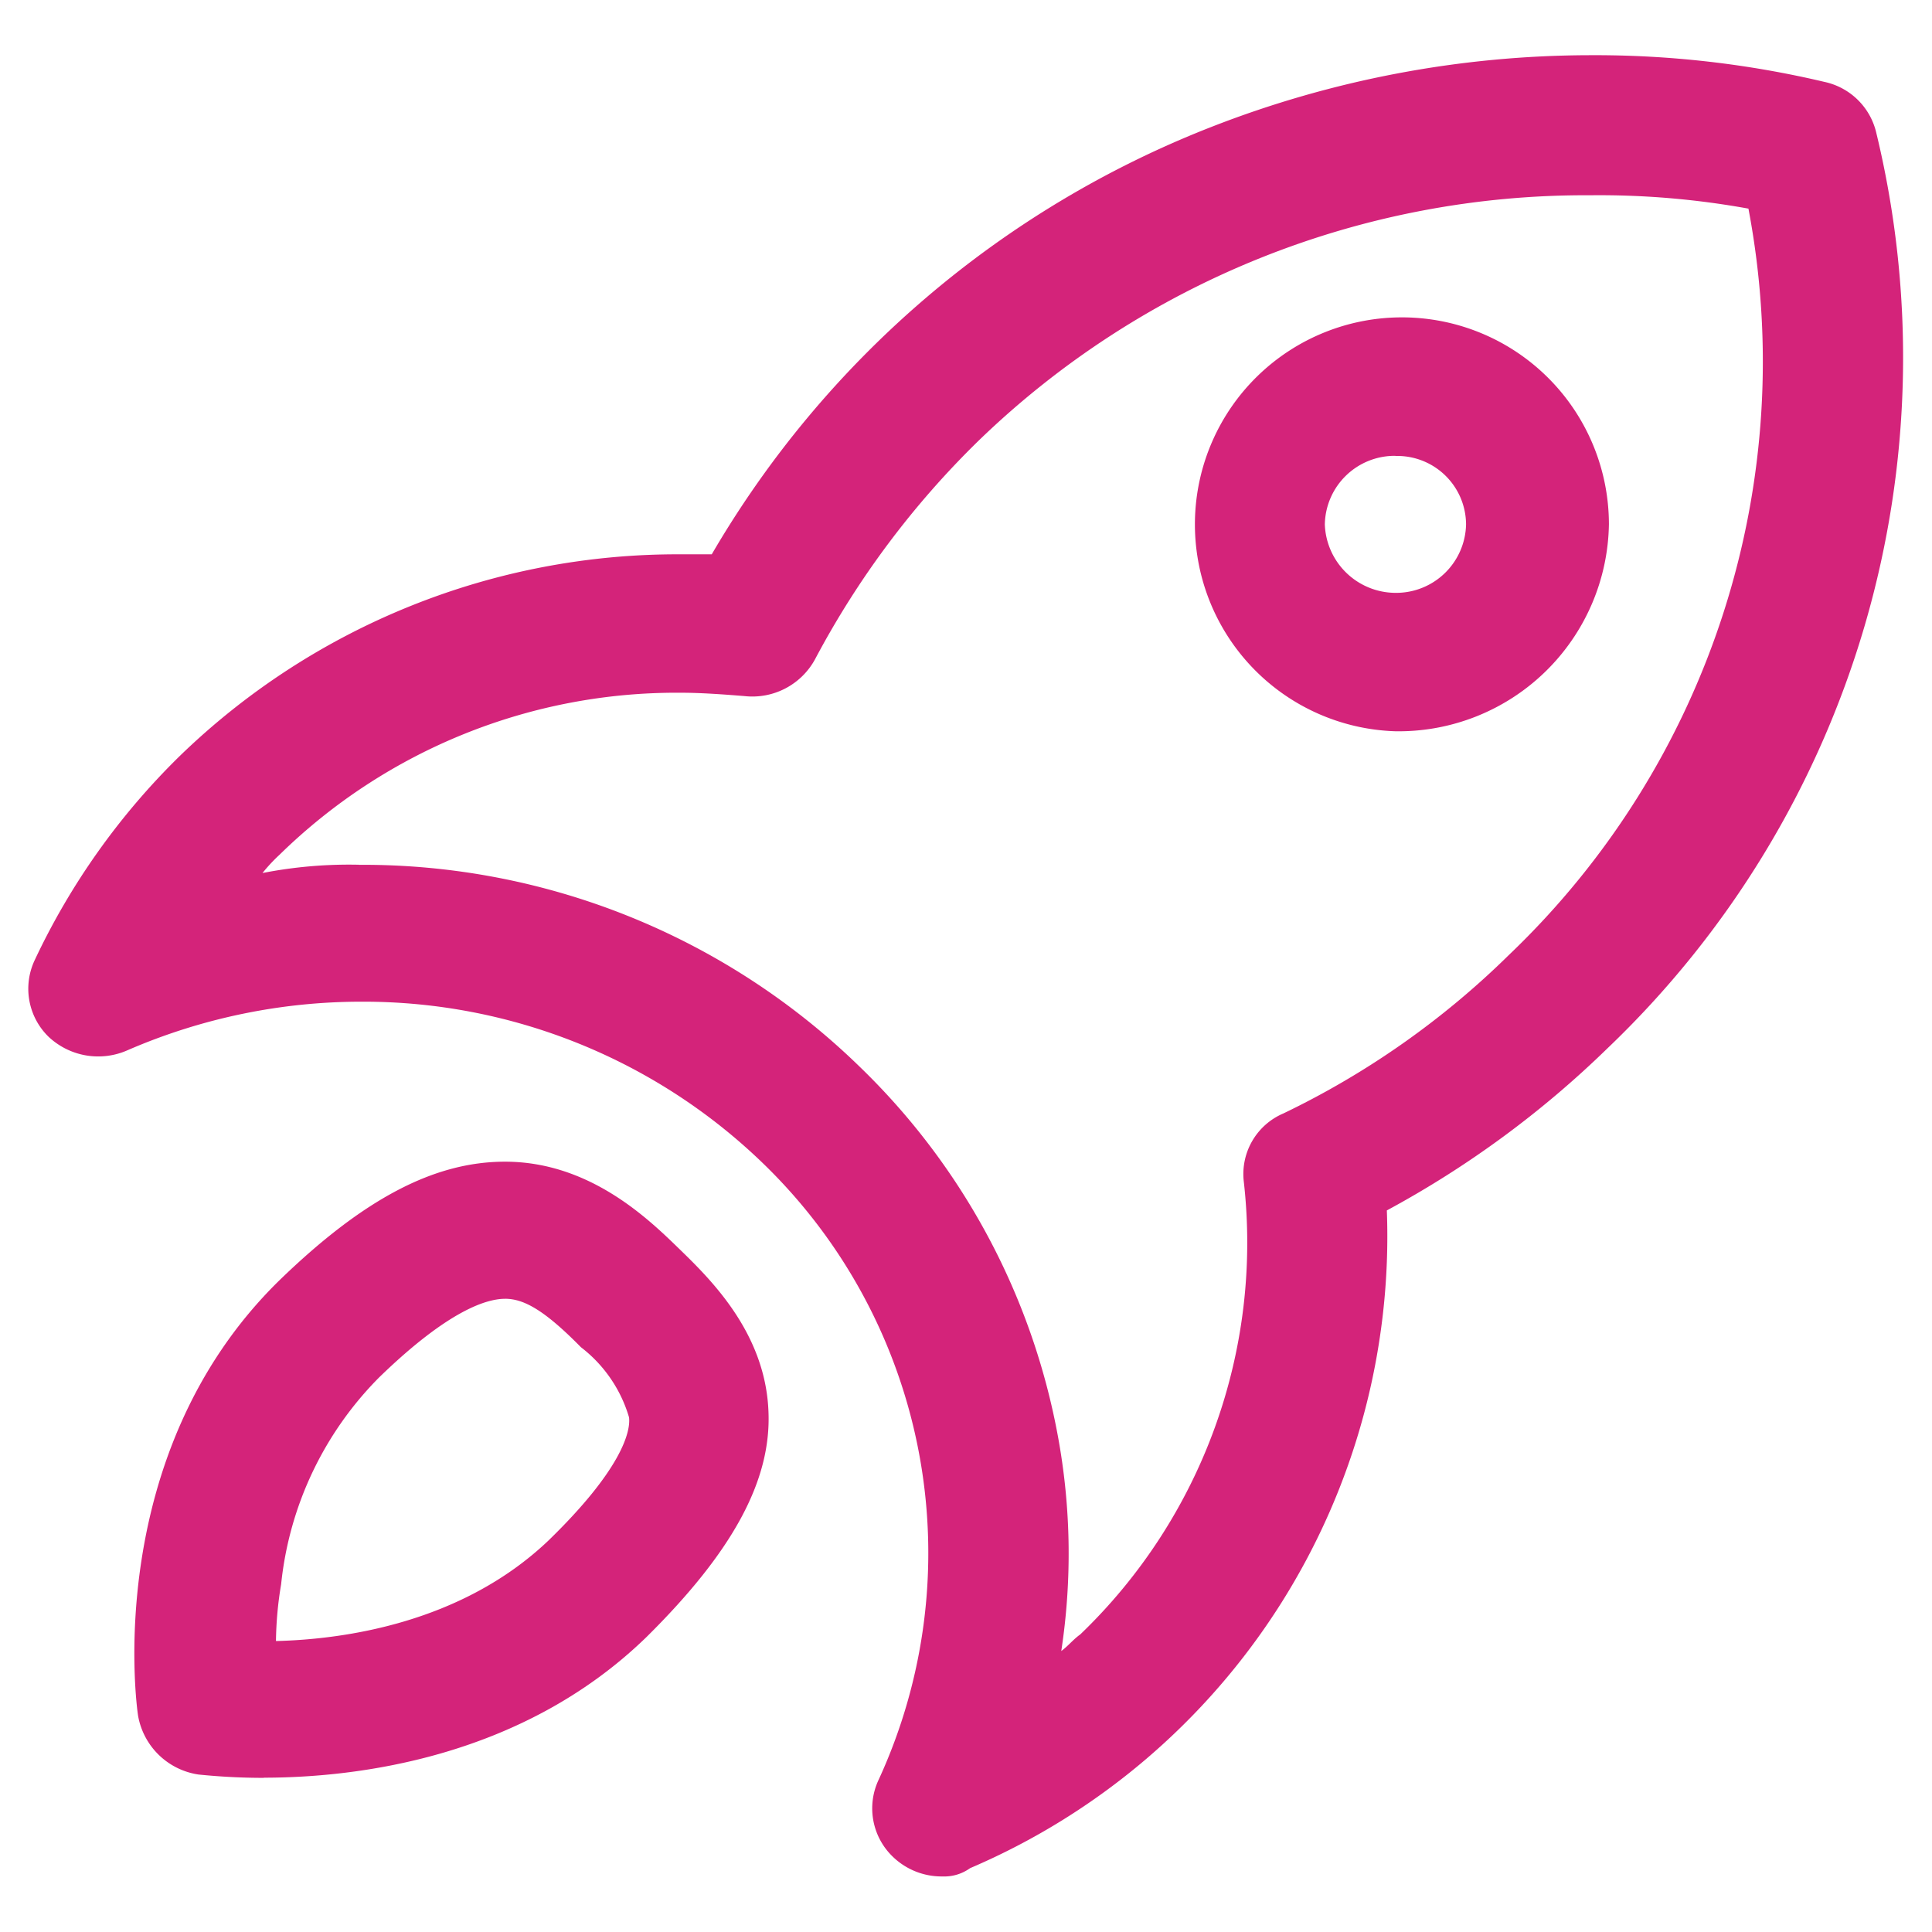 <?xml version="1.0" standalone="no"?><!DOCTYPE svg PUBLIC "-//W3C//DTD SVG 1.1//EN" "http://www.w3.org/Graphics/SVG/1.1/DTD/svg11.dtd"><svg t="1700149122923" class="icon" viewBox="0 0 1024 1024" version="1.1" xmlns="http://www.w3.org/2000/svg" p-id="15755" xmlns:xlink="http://www.w3.org/1999/xlink" width="200" height="200"><path d="M499.522 994.553a37.113 37.113 0 0 1-26.478-10.62 35.518 35.518 0 0 1-7.314-40.697 287.364 287.364 0 0 0-61.162-326.495 304.669 304.669 0 0 0-212.67-85.826 311.472 311.472 0 0 0-124.167 25.673 38.385 38.385 0 0 1-41.984-7.08 35.518 35.518 0 0 1-7.314-40.697 374.023 374.023 0 0 1 76.683-107.959 378.88 378.88 0 0 1 265.699-107.052h16.428A529.364 529.364 0 0 1 642.019 67.291 553.648 553.648 0 0 1 842.84 29.257a528.911 528.911 0 0 1 124.138 14.146 35.942 35.942 0 0 1 27.385 26.551 506.149 506.149 0 0 1-142.468 485.771 524.785 524.785 0 0 1-116.838 85.826 364.251 364.251 0 0 1-220.891 348.613 23.406 23.406 0 0 1-14.629 4.389zM190.054 458.372a377.329 377.329 0 0 1 265.64 107.052 363.798 363.798 0 0 1 104.975 195.555 342.879 342.879 0 0 1 1.829 114.103c3.643-2.662 6.393-6.203 10.035-8.777a287.744 287.744 0 0 0 86.718-239.909 34.889 34.889 0 0 1 21.007-36.264 445.338 445.338 0 0 0 119.574-84.056 434.659 434.659 0 0 0 126.874-395.498 442.017 442.017 0 0 0-83.983-7.08 462.424 462.424 0 0 0-324.037 130.063 467.749 467.749 0 0 0-86.718 115.902 37.815 37.815 0 0 1-37.435 19.471c-10.957-0.878-22.821-1.77-33.646-1.77a300.763 300.763 0 0 0-212.685 85.826 89.059 89.059 0 0 0-9.07 9.728 238.694 238.694 0 0 1 51.112-4.389h-0.132zM139.864 942.299a339.383 339.383 0 0 1-34.699-1.77 38.181 38.181 0 0 1-31.949-30.969c-0.907-5.31-19.163-138.971 74.854-230.941 44.72-43.344 82.154-62.903 119.574-62.903 44.734 0 75.761 30.076 92.16 46.007s45.641 44.237 47.47 85.826c1.829 37.157-19.163 75.205-64.848 120.335-66.619 64.585-155.165 74.328-202.65 74.328z m127.795-253.908c-9.07 0-29.257 5.31-66.633 41.589a181.936 181.936 0 0 0-52.019 109.714 192.263 192.263 0 0 0-2.736 30.091c36.571-0.892 98.553-9.743 144.223-53.087 38.341-37.157 43.886-57.505 42.906-65.477a72.616 72.616 0 0 0-25.512-37.186c-19.163-19.471-30.12-25.659-40.199-25.659z m471.918-300.807a109.714 109.714 0 1 1 113.181-109.714 111.47 111.47 0 0 1-113.152 109.714z m0-145.979A37.025 37.025 0 0 0 702.186 277.943a37.625 37.625 0 0 0 37.42 36.279A37.054 37.054 0 0 0 777.04 277.943a36.454 36.454 0 0 0-36.571-36.279h-0.819z" fill="#d4237a" p-id="15756"></path></svg>